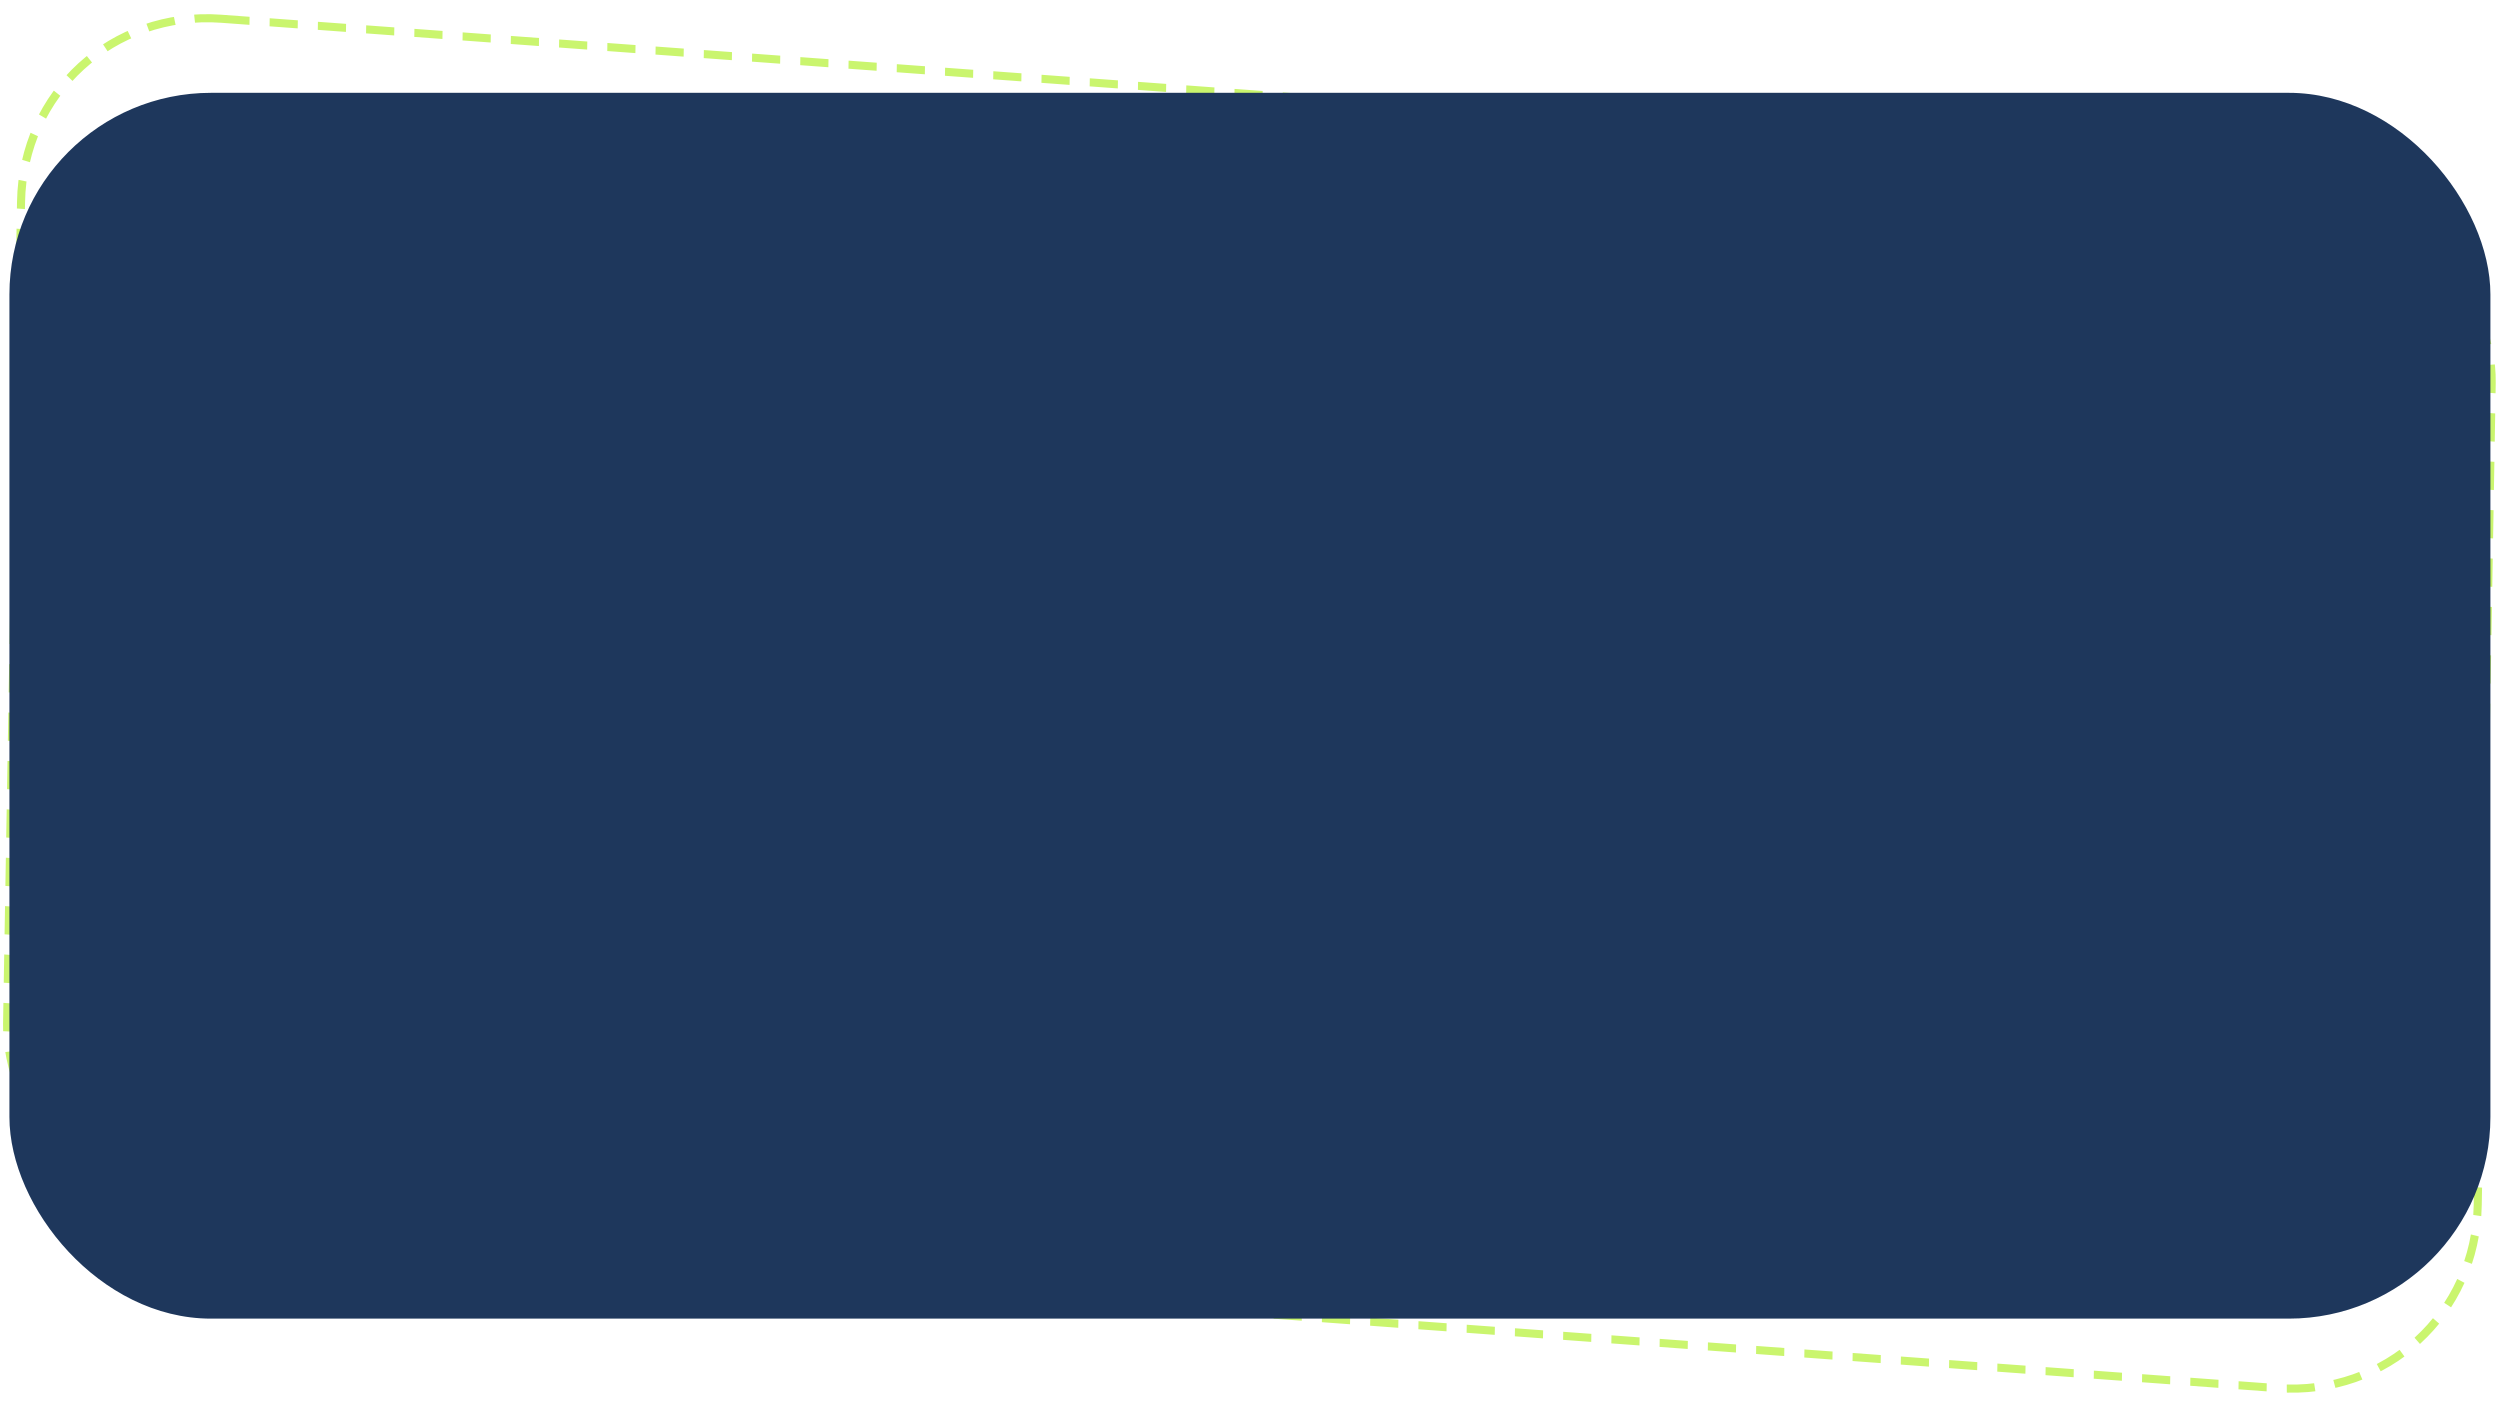 <?xml version="1.0" encoding="UTF-8"?> <svg xmlns="http://www.w3.org/2000/svg" width="620" height="349" viewBox="0 0 620 349" fill="none"> <rect x="0.981" y="1.073" width="614.57" height="301.892" rx="49" transform="matrix(0.997 0.073 -0.017 1 5.091 -0.071)" stroke="#CAF56E" stroke-width="2" stroke-dasharray="7 5"></rect> <rect x="2.338" y="23.02" width="615.283" height="304" rx="50" fill="#1E375C"></rect> </svg> 